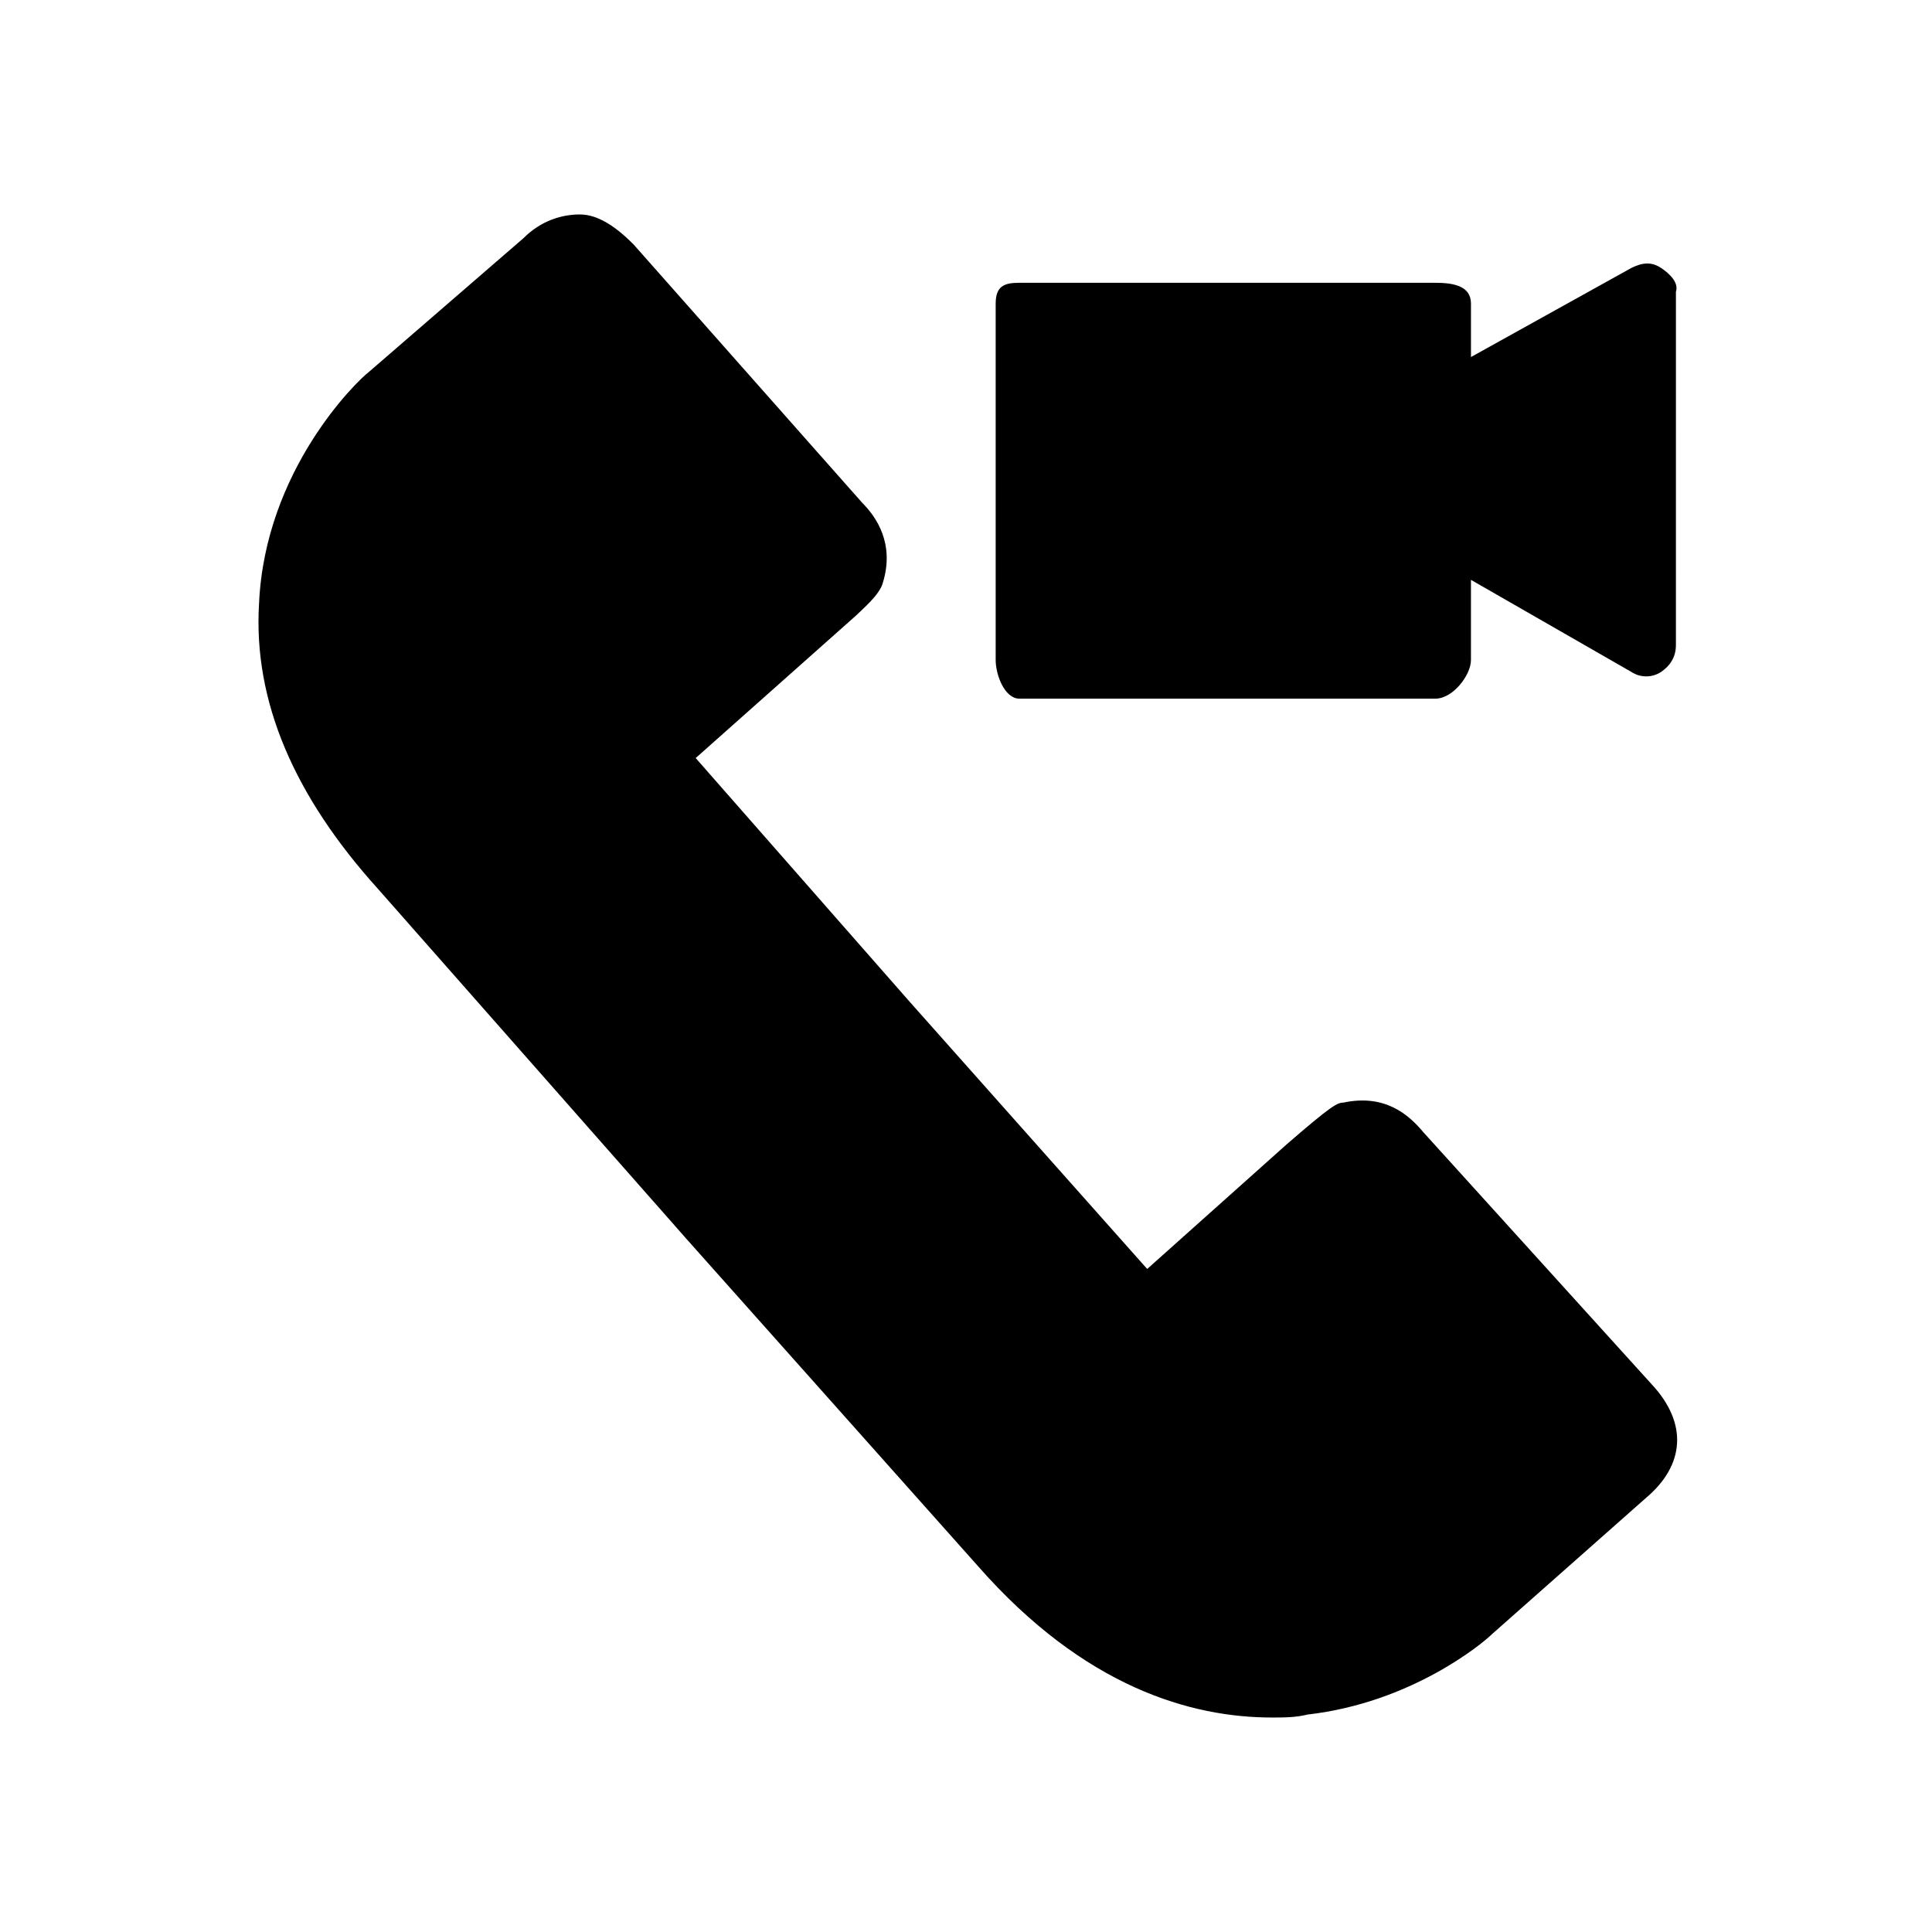 <?xml version="1.0" encoding="UTF-8"?>
<!-- Uploaded to: SVG Repo, www.svgrepo.com, Generator: SVG Repo Mixer Tools -->
<svg fill="#000000" width="800px" height="800px" version="1.1" viewBox="144 144 512 512" xmlns="http://www.w3.org/2000/svg">
 <g>
  <path d="m521.23 444.08c-3.938-4.723-10.234-10.234-21.254-7.871-1.574 0-3.148 0.789-14.957 11.02l-37 33.062-62.977-70.848-56.676-64.551 42.508-37.785c1.574-1.574 6.297-5.512 7.086-8.66 3.148-10.234-1.574-17.32-5.512-21.254l-60.613-68.488c-4.723-4.723-9.445-7.871-14.168-7.871-4.723 0-10.234 1.574-14.957 6.297l-40.938 35.426c-3.148 2.363-27.551 25.977-29.125 61.402-1.574 25.977 9.445 51.168 31.488 75.57l81.867 92.891 77.145 86.594c28.34 32.273 56.68 40.148 77.934 40.148 3.148 0 6.297 0 9.445-0.789 27.551-3.148 46.445-18.895 48.805-21.254l40.934-36.211c10.234-8.66 11.02-19.68 1.574-29.914z"/>
  <path d="m584.2 215.01c-2.363-1.574-4.723-1.574-7.871 0l-42.508 23.613v-14.168c0-4.723-4.723-5.512-9.449-5.512h-110.21c-3.938 0-6.297 0.789-6.297 5.512v94.465c0 3.938 2.363 10.234 6.297 10.234h110.21c4.723 0 9.445-6.297 9.445-10.234v-21.254l42.508 24.402c2.363 1.574 5.512 1.574 7.871 0 2.363-1.574 3.938-3.938 3.938-7.086l0.004-93.676c0.785-2.363-1.574-4.723-3.938-6.297z"/>
 </g>
</svg>